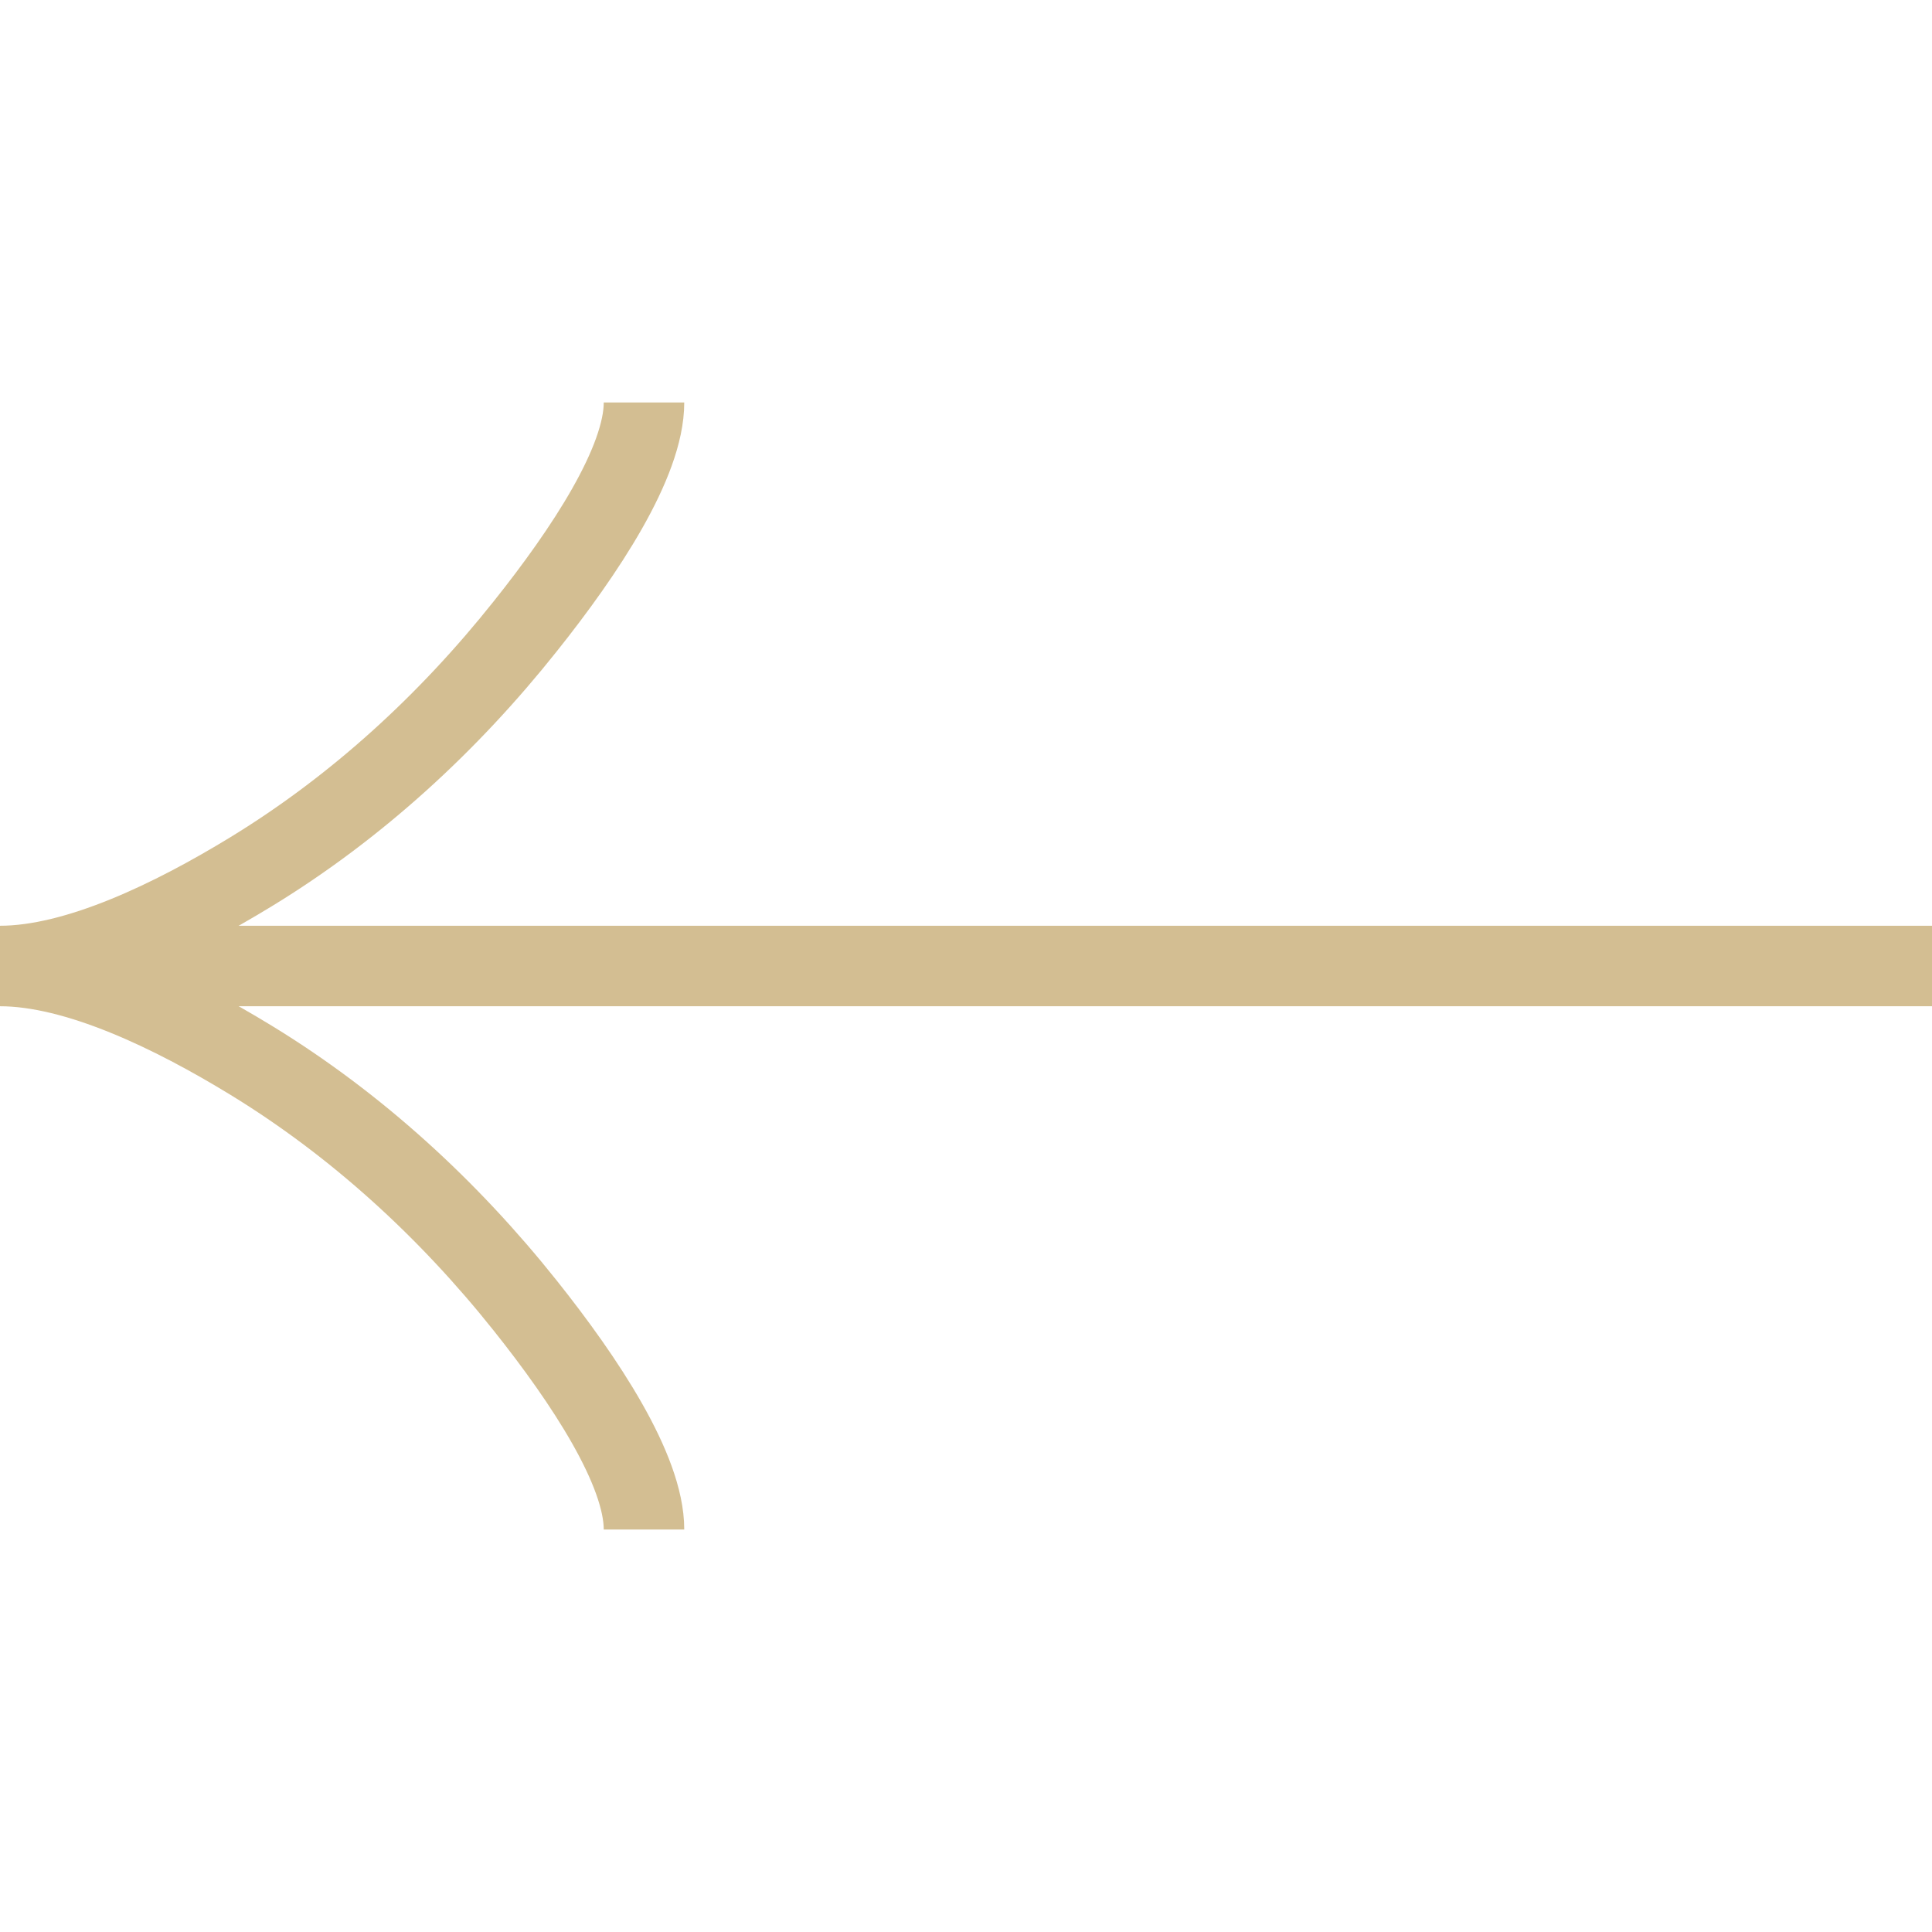 <svg width="24" height="24" viewBox="0 0 24 24" fill="none" xmlns="http://www.w3.org/2000/svg">
<g id="guidance:up-arrow" clip-path="url(#clip0_122_452)">
<path id="Vector" d="M8 5C8 5.742 7.267 6.85 6.525 7.78C5.571 8.98 4.431 10.027 3.124 10.826C2.144 11.425 0.956 12 3.0598e-07 12M3.0598e-07 12C0.956 12 2.145 12.575 3.124 13.174C4.431 13.974 5.571 15.021 6.525 16.219C7.267 17.15 8 18.26 8 19M3.0598e-07 12L24 12" stroke="#D3BE92"/>
</g>
<defs>
<clipPath id="clip0_122_452">
<rect width="24" height="24" fill="white" transform="matrix(4.37114e-08 1 1 -4.37114e-08 0 0)"/>
</clipPath>
</defs>
</svg>
